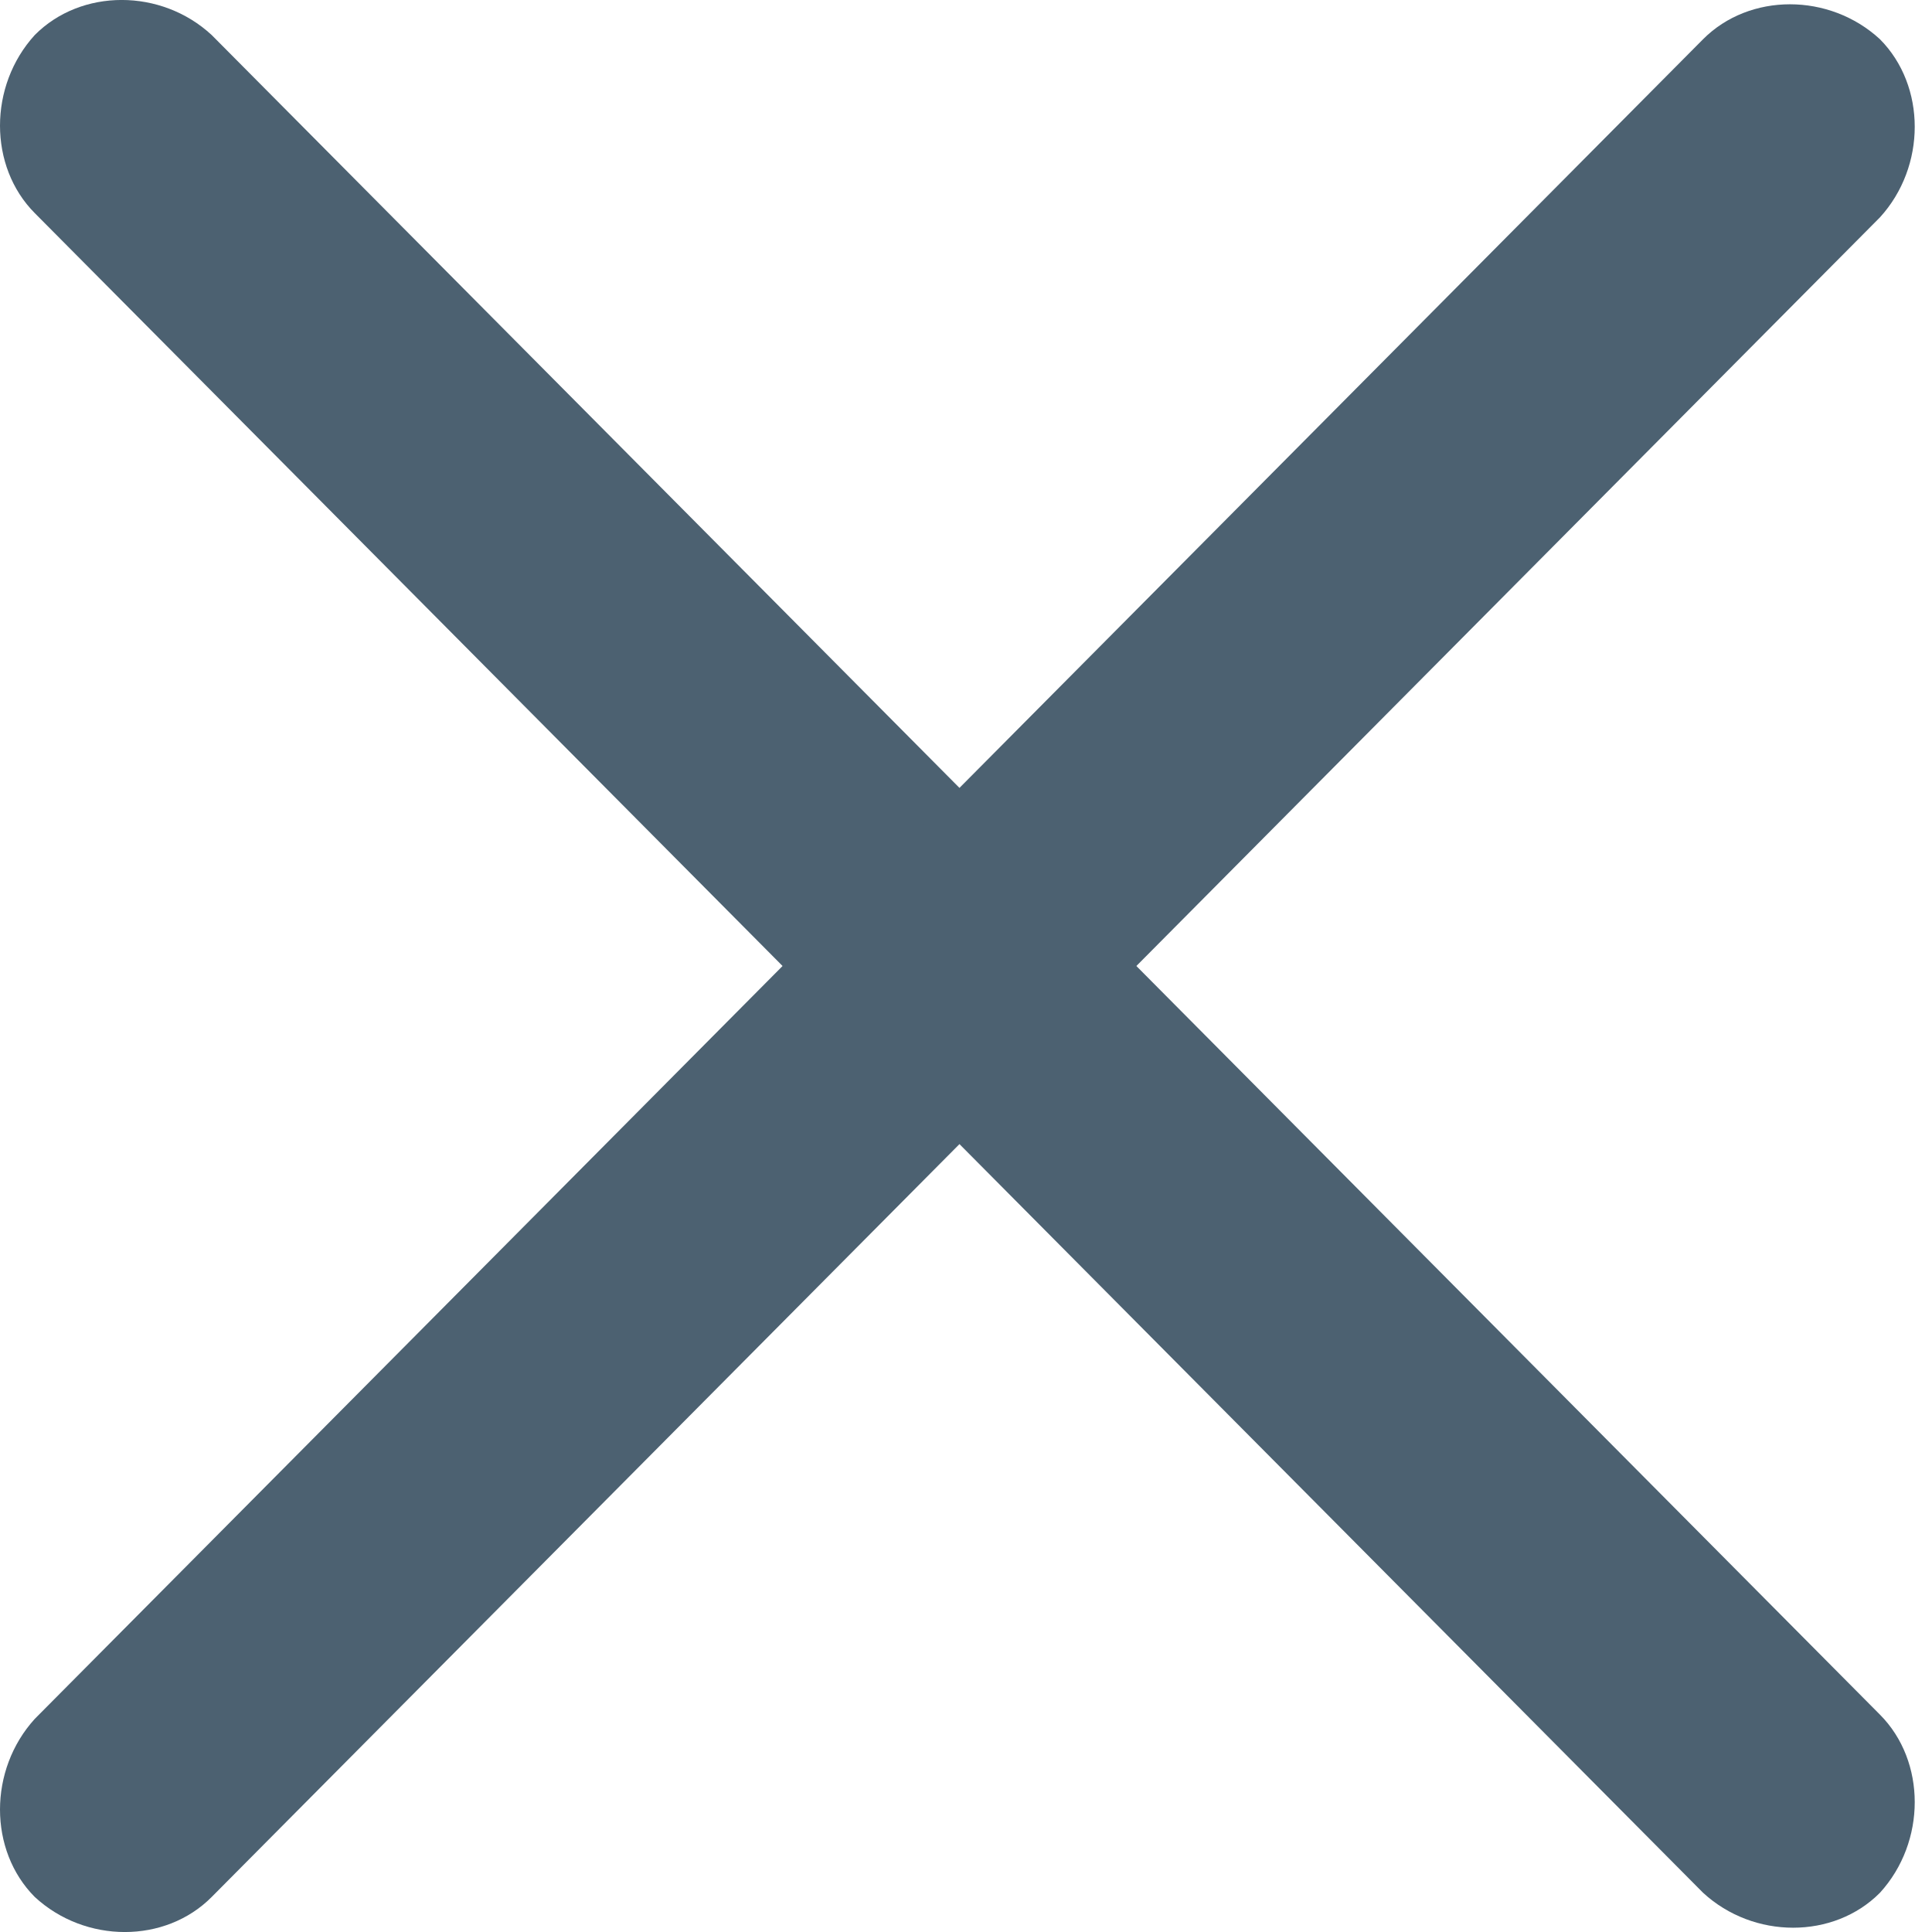 <svg width="16" height="16" viewBox="0 0 16 16" fill="none" xmlns="http://www.w3.org/2000/svg">
<g id="&#208;&#154;&#209;&#128;&#208;&#181;&#209;&#129;&#209;&#130;&#208;&#184;&#209;&#130;&#208;&#186;">
<g id="_2288350804304">
<path id="Vector" d="M0.288 1.765C-0.096 1.379 -0.096 0.711 0.288 0.29C0.672 -0.097 1.335 -0.097 1.753 0.29L15.569 14.2C15.953 14.586 15.953 15.254 15.569 15.675C15.186 16.061 14.523 16.061 14.104 15.675L0.288 1.765Z" fill="#4C6171"/>
<path id="Vector_2" d="M14.104 0.325C14.488 -0.061 15.151 -0.061 15.569 0.325C15.953 0.712 15.953 1.379 15.569 1.8L1.753 15.71C1.369 16.097 0.707 16.097 0.288 15.71C-0.096 15.324 -0.096 14.657 0.288 14.235L14.104 0.325Z" fill="#4C6171"/>
</g>
</g>
</svg>
